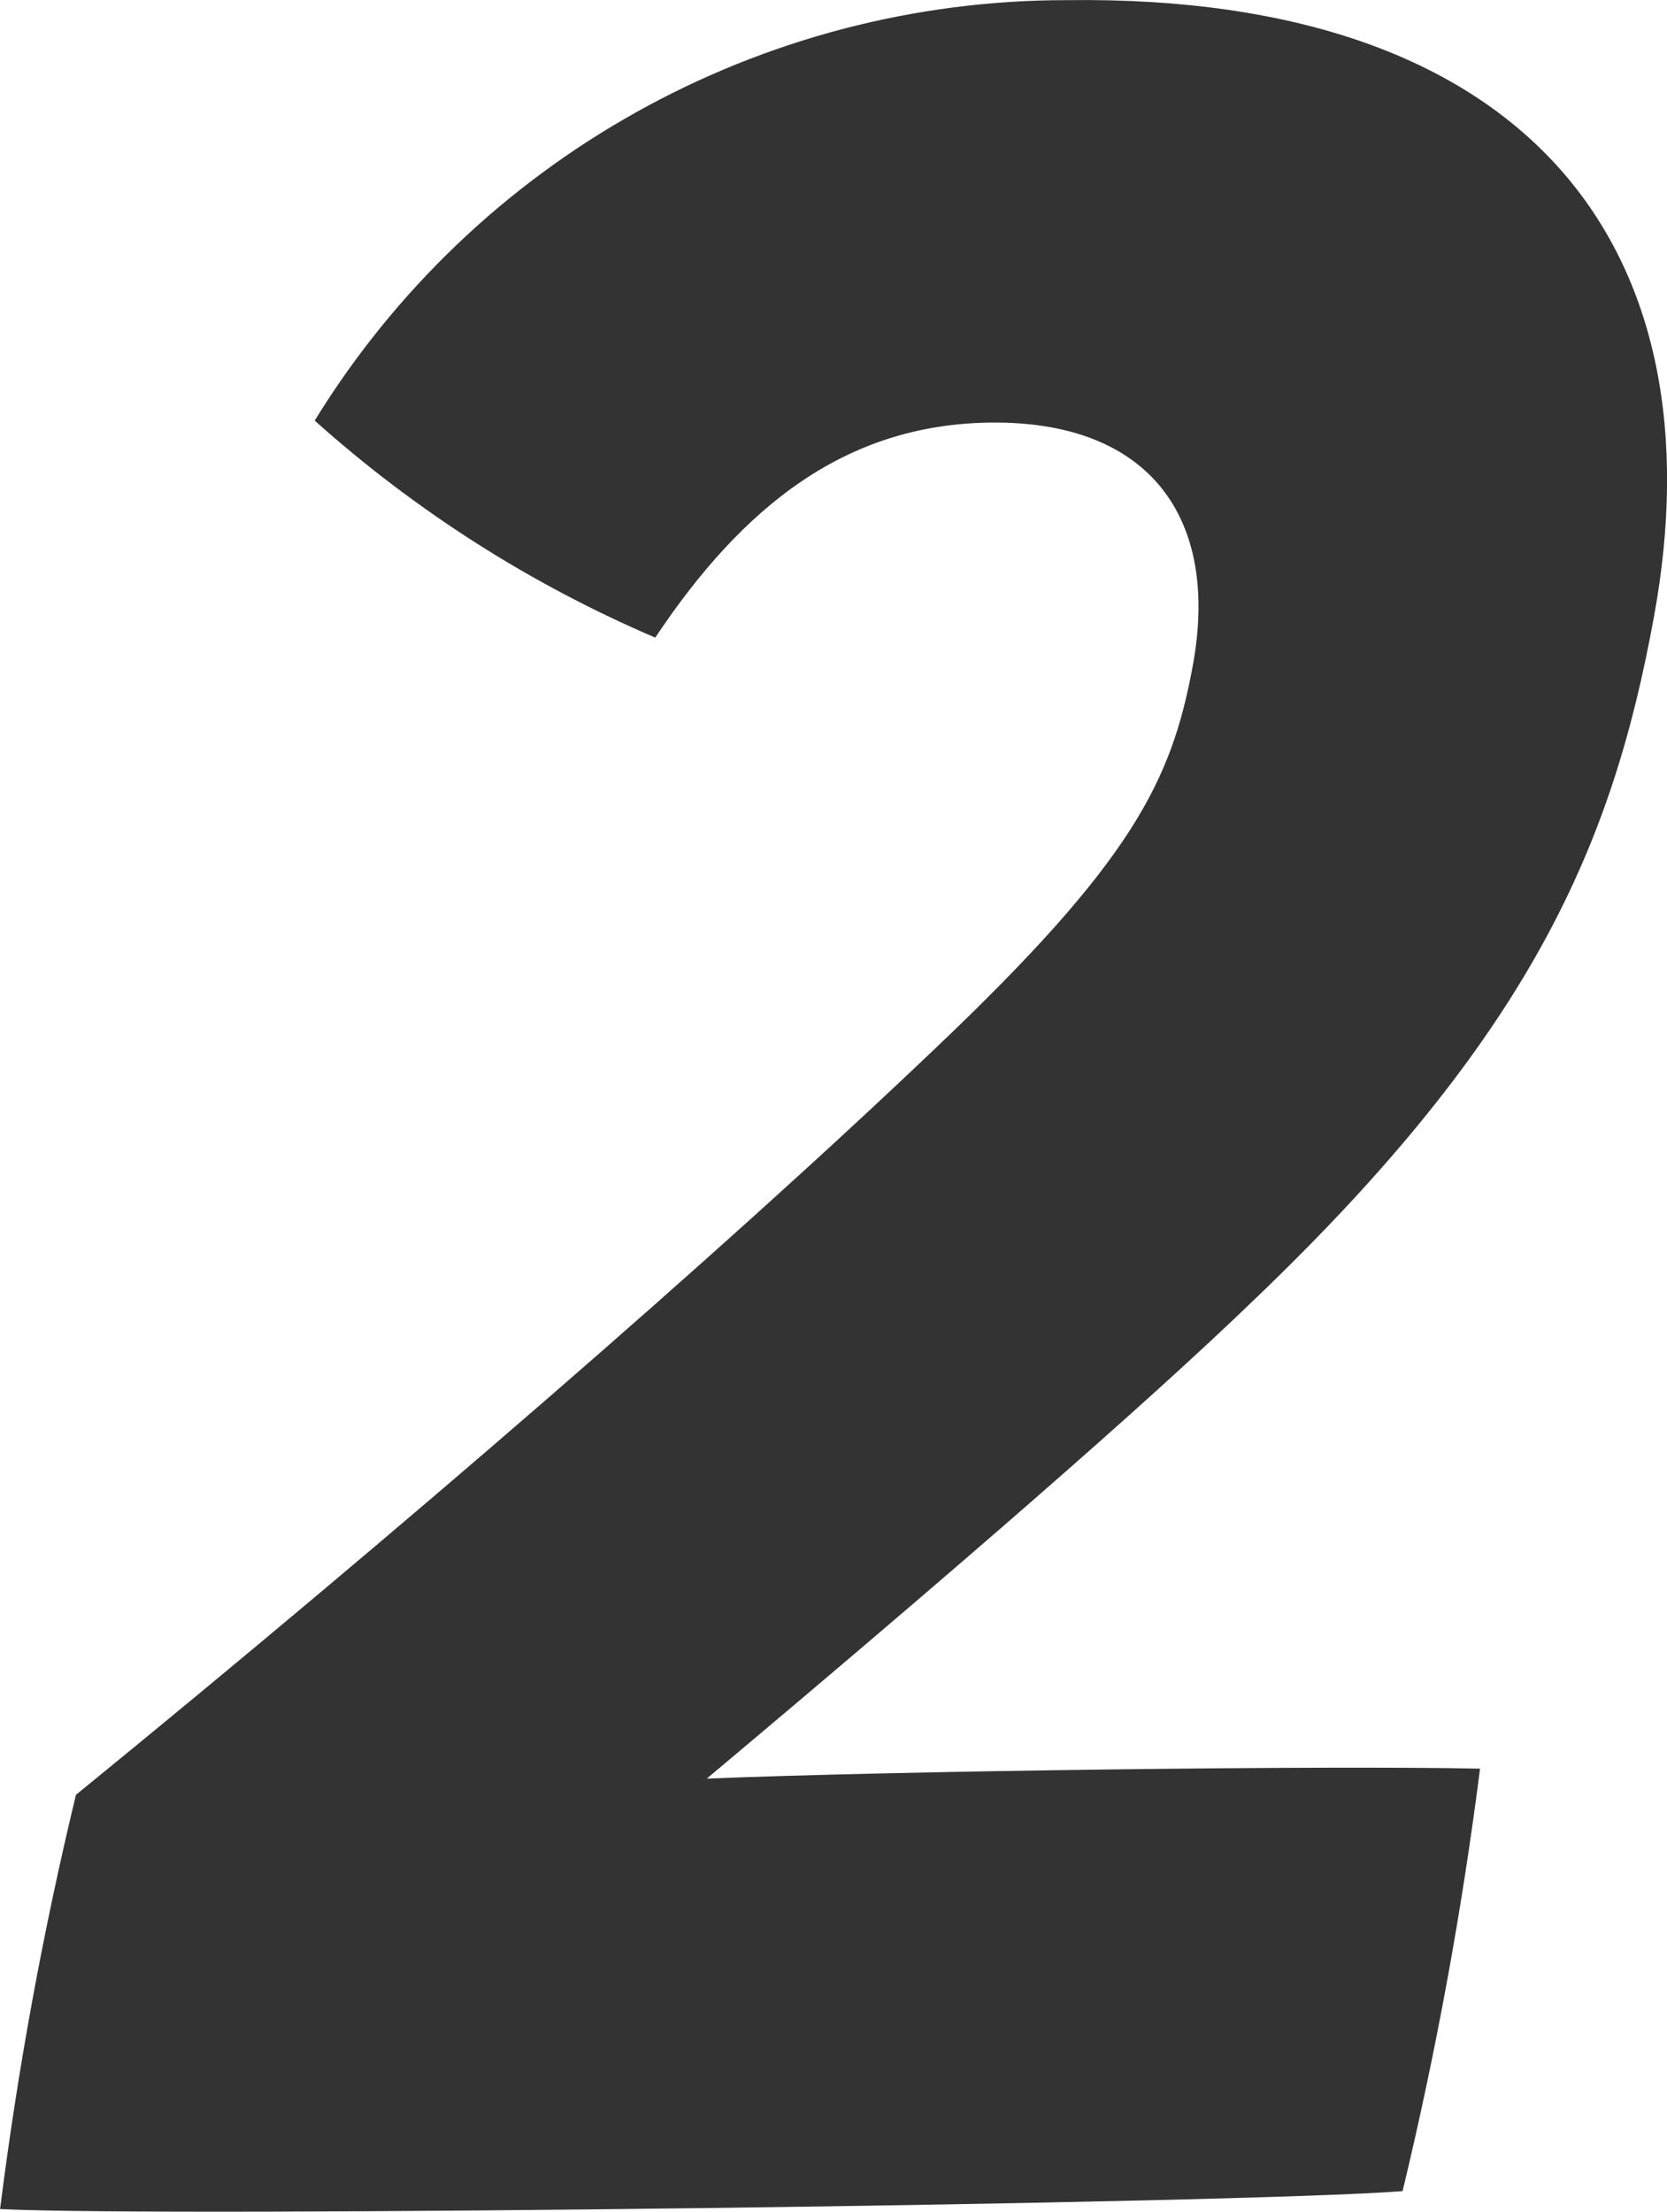<?xml version="1.0" encoding="UTF-8"?>
<svg xmlns="http://www.w3.org/2000/svg" width="24.128" height="32" version="1.1" viewBox="0 0 24.128 32">
  <defs>
    <style>
      .cls-1 {
        fill: #333;
      }
    </style>
  </defs>
  <!-- Generator: Adobe Illustrator 28.6.0, SVG Export Plug-In . SVG Version: 1.2.0 Build 709)  -->
  <g>
    <g id="_레이어_1" data-name="레이어_1">
      <path id="_패스_29605" data-name="패스_29605" class="cls-1" d="M1.1,25.967c4.664-3.8,9.331-7.839,12.41-10.773,2.889-2.739,3.449-3.9,3.755-5.567.391-2.128-.62-3.542-2.936-3.513-2.084.027-3.571,1.2-4.845,3.111-1.803-.771-3.468-1.832-4.929-3.14C6.882,2.302,11.007-.002,15.449.002c6.715-.086,9.462,3.622,8.49,8.922-.6,3.288-1.763,6.043-5.823,9.916-1.5,1.447-4.2,3.8-7.886,6.893,2.754-.112,8.968-.192,11.192-.144-.262,2.056-.636,4.097-1.121,6.112-2.306.184-17.82.383-20.3.26.255-2.019.622-4.022,1.1-6"/>
    </g>
  </g>
</svg>